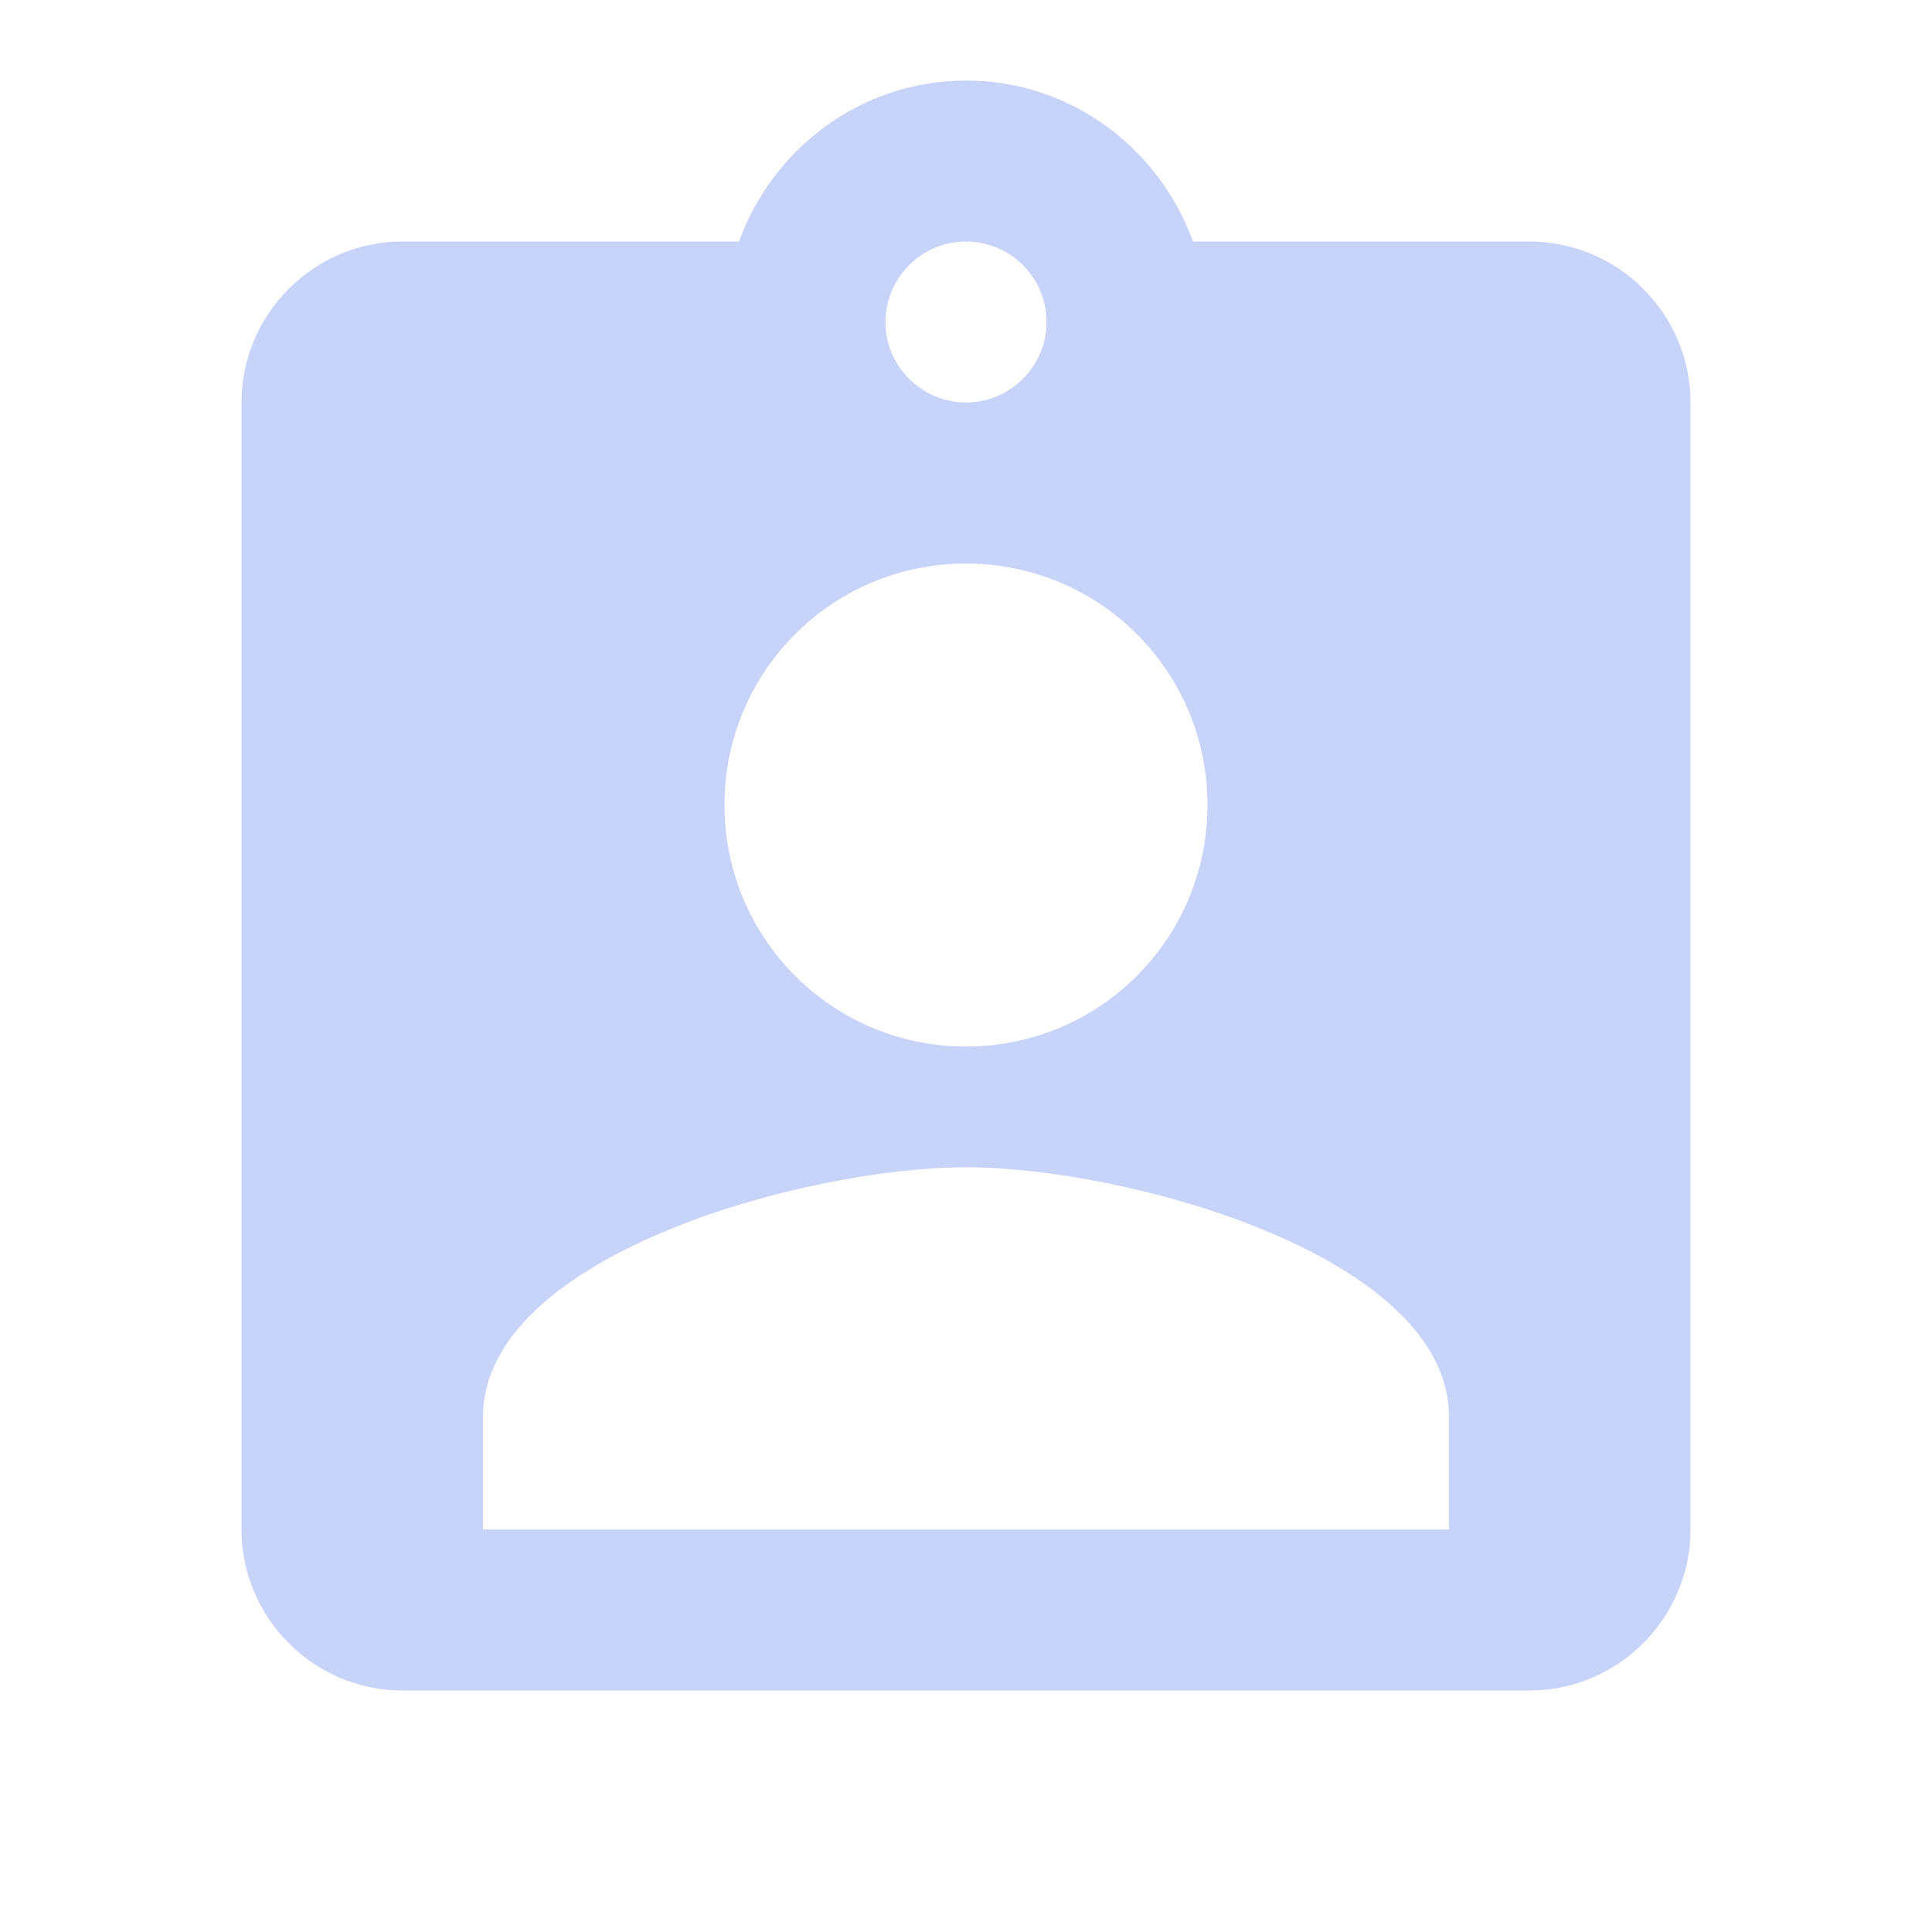 <svg width="16" height="16" viewBox="0 0 16 16" fill="none" xmlns="http://www.w3.org/2000/svg">
<g id="Scout" clip-path="url(#clip0_358_65235)">
<path id="Vector" d="M12.667 2H9.88C9.6 1.227 8.867 0.667 8 0.667C7.133 0.667 6.4 1.227 6.12 2H3.333C2.6 2 2 2.6 2 3.333V12.667C2 13.4 2.6 14 3.333 14H12.667C13.4 14 14 13.4 14 12.667V3.333C14 2.6 13.4 2 12.667 2ZM8 2C8.367 2 8.667 2.3 8.667 2.667C8.667 3.033 8.367 3.333 8 3.333C7.633 3.333 7.333 3.033 7.333 2.667C7.333 2.3 7.633 2 8 2ZM8 4.667C9.107 4.667 10 5.56 10 6.667C10 7.773 9.107 8.667 8 8.667C6.893 8.667 6 7.773 6 6.667C6 5.56 6.893 4.667 8 4.667ZM12 12.667H4V11.733C4 10.4 6.667 9.667 8 9.667C9.333 9.667 12 10.4 12 11.733V12.667Z" fill="#C8D3FA"/>
</g>
<defs>
<clipPath id="clip0_358_65235">
<rect width="16" height="16" fill="white"/>
</clipPath>
</defs>
</svg>

